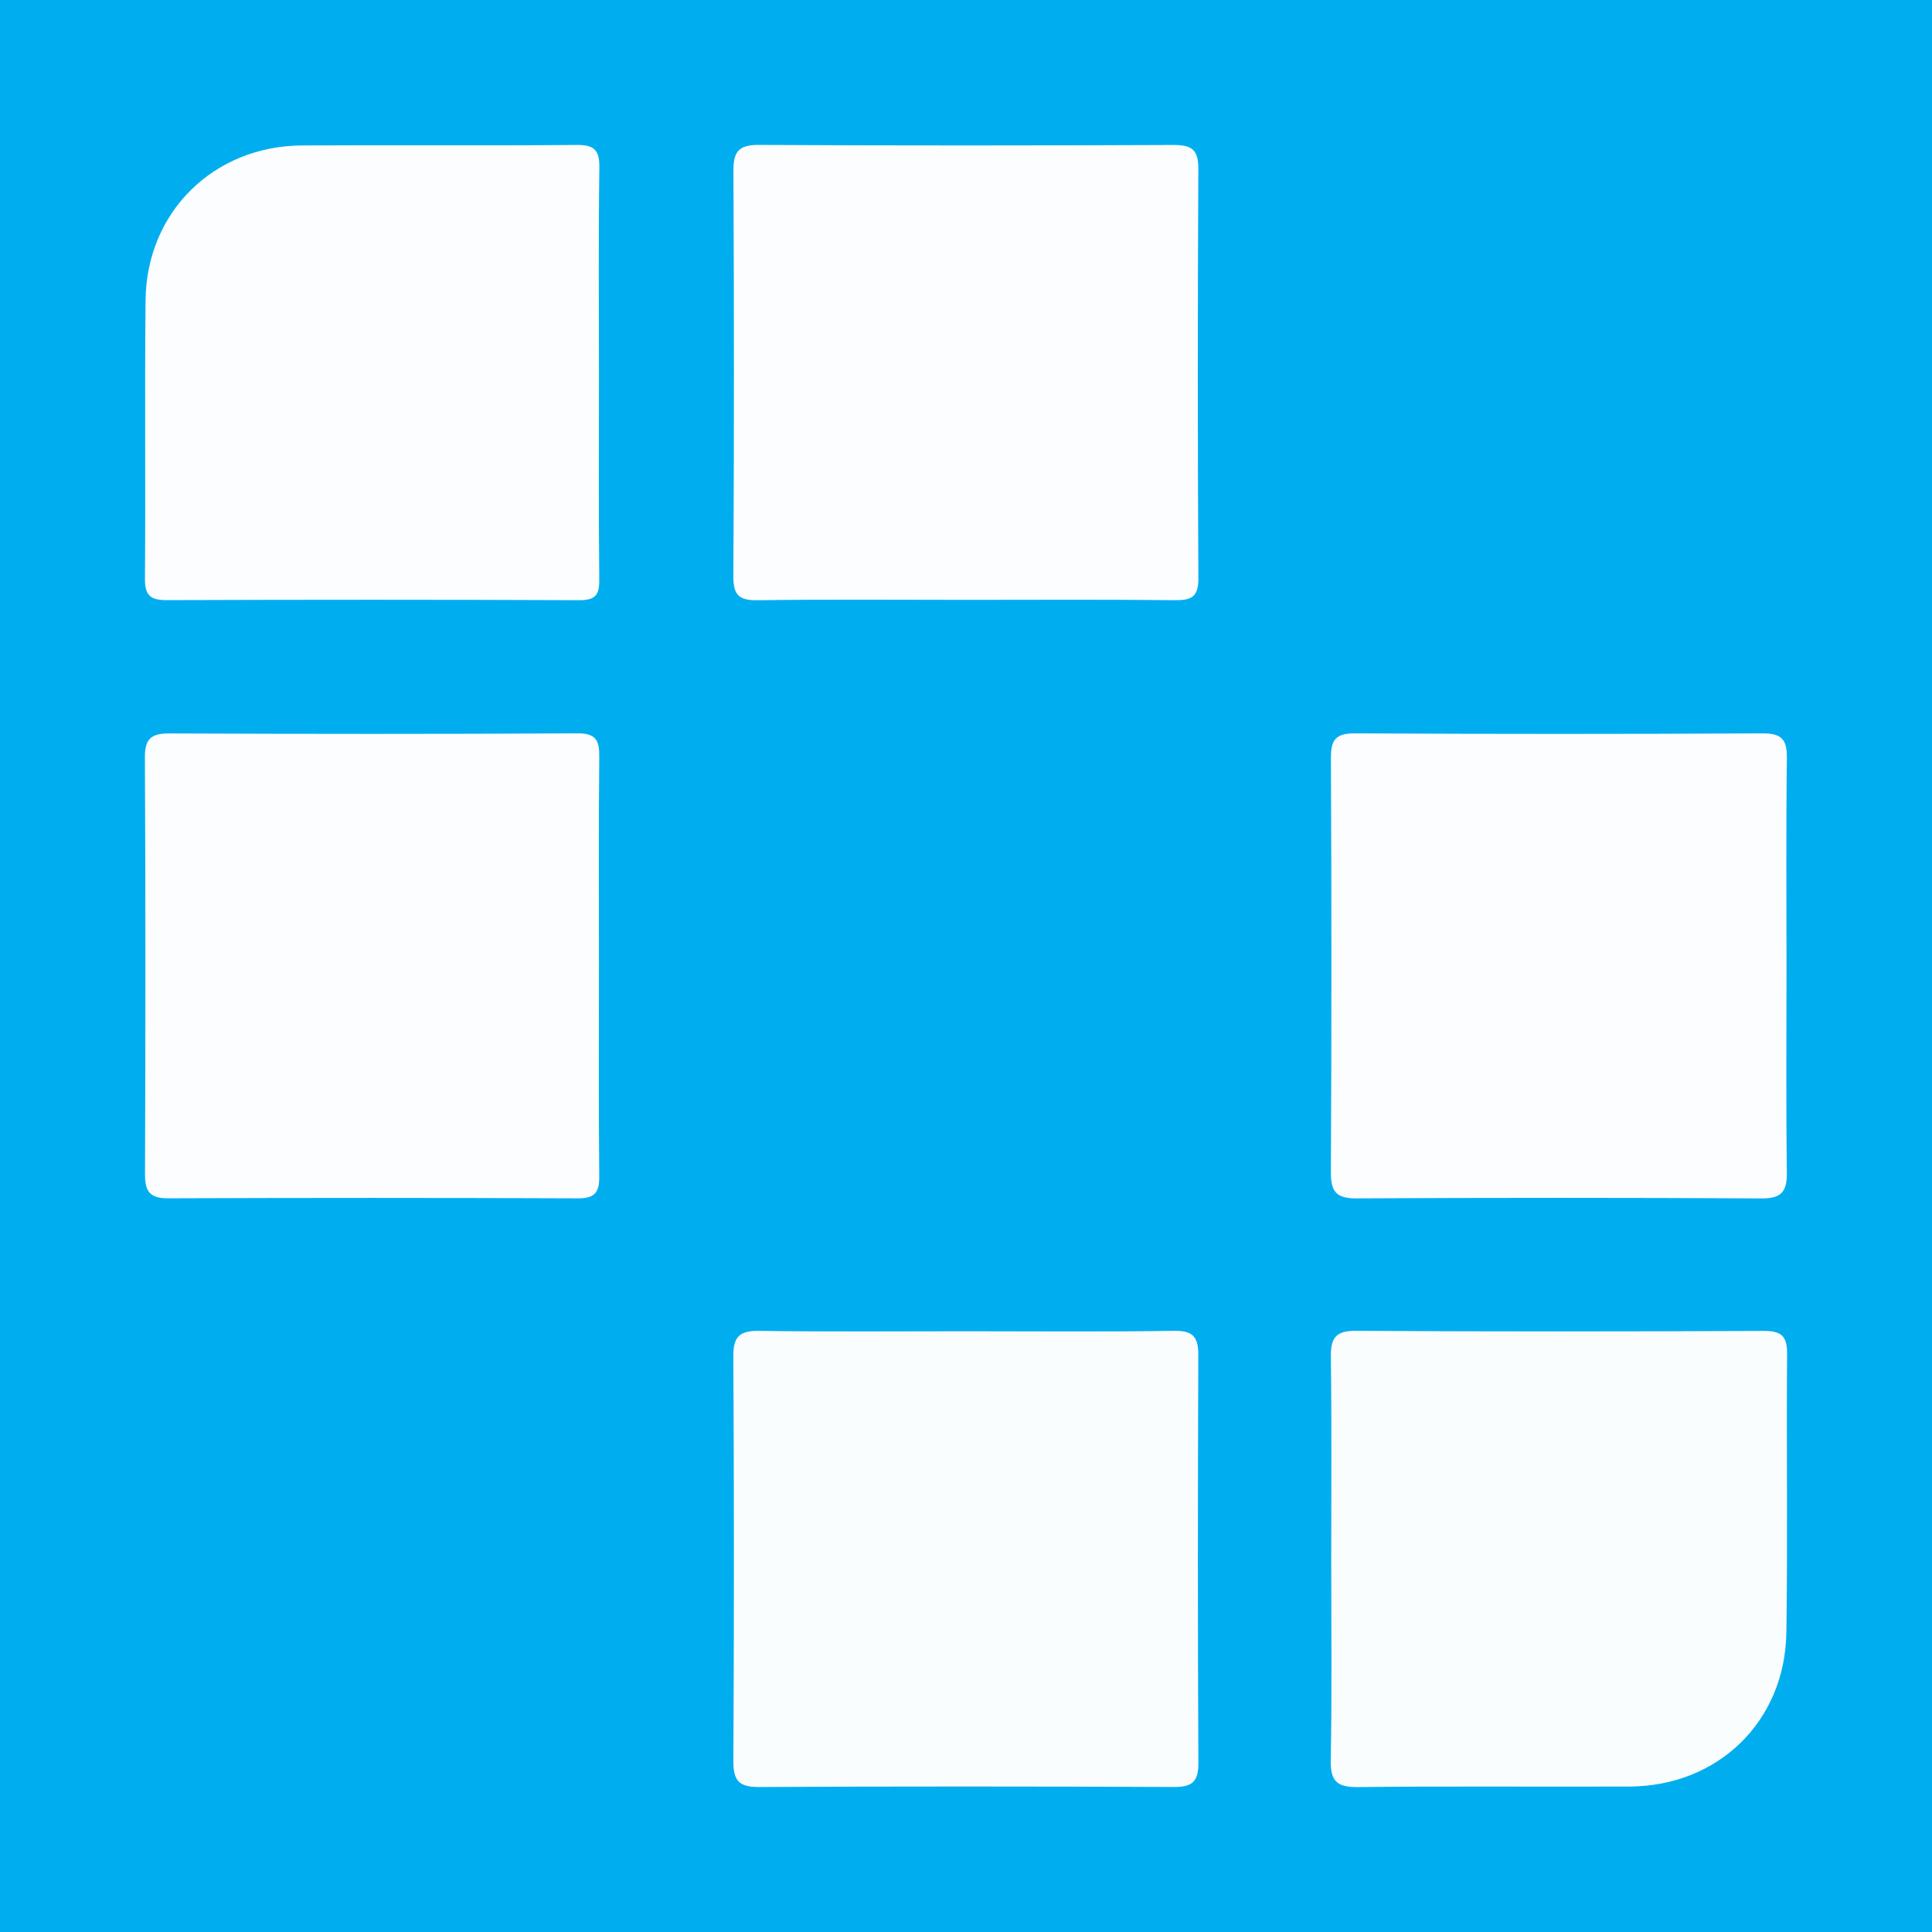 <?xml version="1.0" encoding="utf-8"?>
<!-- Generator: Adobe Illustrator 17.0.0, SVG Export Plug-In . SVG Version: 6.00 Build 0)  -->
<!DOCTYPE svg PUBLIC "-//W3C//DTD SVG 1.1//EN" "http://www.w3.org/Graphics/SVG/1.1/DTD/svg11.dtd">
<svg version="1.1" id="Layer_1" xmlns="http://www.w3.org/2000/svg" xmlns:xlink="http://www.w3.org/1999/xlink" x="0px" y="0px"
	 width="200px" height="200px" viewBox="0 0 200 200" enable-background="new 0 0 200 200" xml:space="preserve">
<rect fill="#00AEEF" width="200" height="200"/>
<g>
	<path fill="#FAFDFE" d="M100.08,137.812c7.152,0,14.305,0.069,21.455-0.045c2.005-0.032,2.523,0.667,2.515,2.555
		c-0.058,14.057-0.066,28.114,0.007,42.171c0.01,1.994-0.674,2.505-2.575,2.496c-14.303-0.065-28.607-0.071-42.91,0.003
		c-2.057,0.011-2.664-0.646-2.653-2.678c0.074-13.974,0.077-27.949-0.004-41.924c-0.012-2.101,0.715-2.645,2.71-2.617
		C85.776,137.872,92.929,137.812,100.08,137.812z"/>
	<path fill="#FBFDFE" d="M99.877,62.097c-7.151,0-14.304-0.06-21.454,0.039c-1.931,0.027-2.517-0.536-2.506-2.5
		c0.08-13.974,0.075-27.948,0.007-41.922c-0.01-1.981,0.51-2.724,2.614-2.713c14.302,0.079,28.606,0.068,42.908,0.007
		c1.853-0.008,2.618,0.423,2.607,2.45c-0.073,14.138-0.076,28.277,0.004,42.415c0.011,1.983-0.771,2.275-2.481,2.257
		C114.345,62.053,107.111,62.098,99.877,62.097z"/>
	<path fill="#FBFDFE" d="M184.939,100.147c0,7.068-0.056,14.137,0.035,21.203c0.026,1.986-0.528,2.724-2.632,2.711
		c-13.971-0.081-27.943-0.077-41.914-0.004c-2.056,0.011-2.666-0.656-2.655-2.687c0.073-14.3,0.068-28.6,0.004-42.9
		c-0.009-1.906,0.515-2.564,2.505-2.553c14.053,0.077,28.107,0.075,42.161,0.002c1.957-0.01,2.558,0.597,2.534,2.531
		C184.885,85.682,184.939,92.914,184.939,100.147z"/>
	<path fill="#FBFDFE" d="M62.005,100.066c0,7.234-0.04,14.468,0.03,21.701c0.016,1.673-0.456,2.293-2.219,2.286
		c-14.138-0.06-28.277-0.059-42.416-0.004c-1.86,0.007-2.394-0.686-2.388-2.467c0.05-14.385,0.062-28.771-0.012-43.156
		c-0.01-1.998,0.686-2.509,2.574-2.501c14.056,0.061,28.113,0.07,42.169-0.01c1.952-0.011,2.313,0.718,2.294,2.45
		C61.962,85.598,62.005,92.833,62.005,100.066z"/>
	<path fill="#FAFDFE" d="M137.808,161.478c0-6.99,0.055-13.981-0.036-20.971c-0.025-1.951,0.436-2.753,2.586-2.74
		c14.062,0.086,28.126,0.071,42.188,0.01c1.792-0.008,2.468,0.471,2.453,2.352c-0.077,9.621,0.07,19.245-0.074,28.865
		c-0.138,9.207-7.064,15.91-16.247,15.948c-9.375,0.038-18.751-0.05-28.125,0.055c-2.165,0.024-2.834-0.616-2.793-2.796
		C137.889,175.296,137.808,168.386,137.808,161.478z"/>
	<path fill="#FBFDFE" d="M62.006,38.801c0,7.071-0.041,14.142,0.032,21.211c0.016,1.589-0.416,2.126-2.071,2.119
		c-14.223-0.059-28.447-0.055-42.67-0.006c-1.656,0.006-2.307-0.415-2.292-2.201c0.078-9.619-0.038-19.239,0.064-28.857
		c0.096-9.132,7.06-15.962,16.214-16.011c9.455-0.05,18.91,0.031,28.364-0.052c1.811-0.016,2.425,0.467,2.399,2.339
		C61.947,24.494,62.005,31.648,62.006,38.801z"/>
</g>
</svg>
